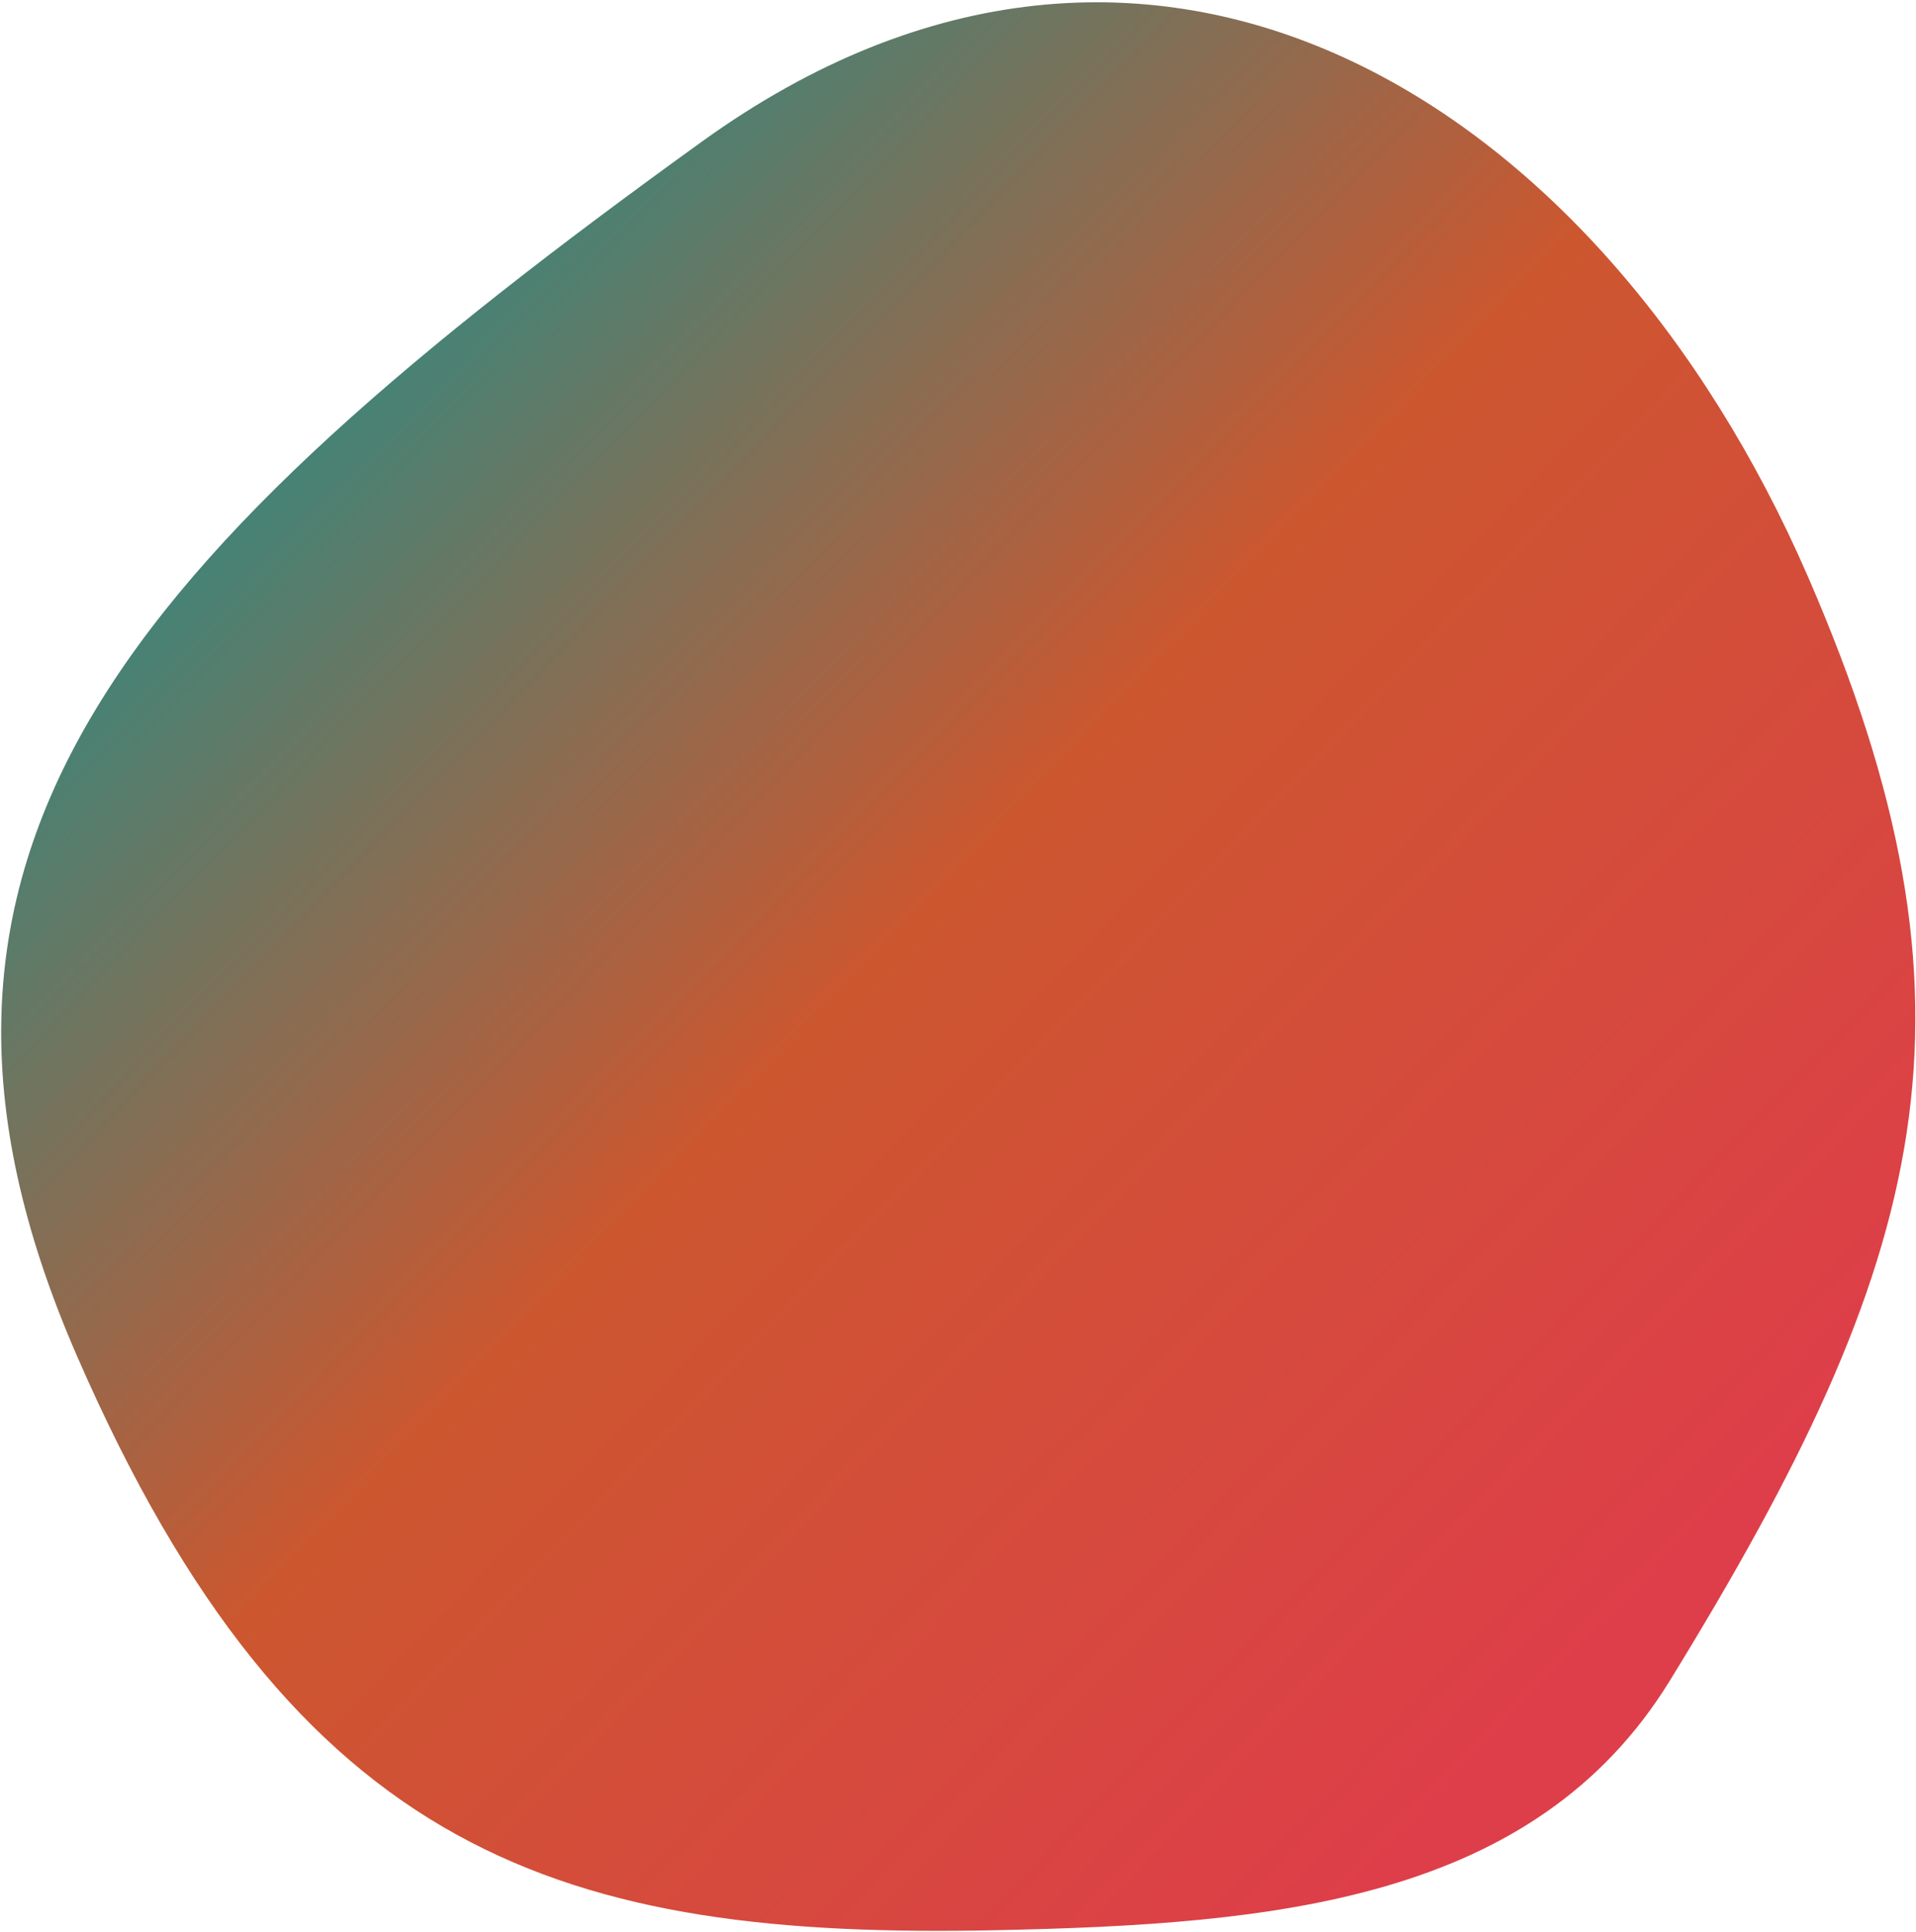 <svg width="603" height="608" viewBox="0 0 603 608" fill="none" xmlns="http://www.w3.org/2000/svg">
<path d="M525.502 529C607 396.499 628.255 317.912 569 181.5C503.544 30.812 362.235 -57.291 221 44.5C39.892 175.027 -44.586 268.746 24.214 426.746C93.014 584.746 177.684 610.332 313.5 607.5C400.903 605.677 482.802 598.421 525.502 529Z" fill="url(#paint0_linear_11875_432)"/>
<defs>
<linearGradient id="paint0_linear_11875_432" x1="71.5" y1="149.5" x2="480.5" y2="543.5" gradientUnits="userSpaceOnUse">
<stop stop-color="#3E8579"/>
<stop offset="0.446" stop-color="#CC572F"/>
<stop offset="1" stop-color="#DE3E49"/>
</linearGradient>
</defs>
</svg>
